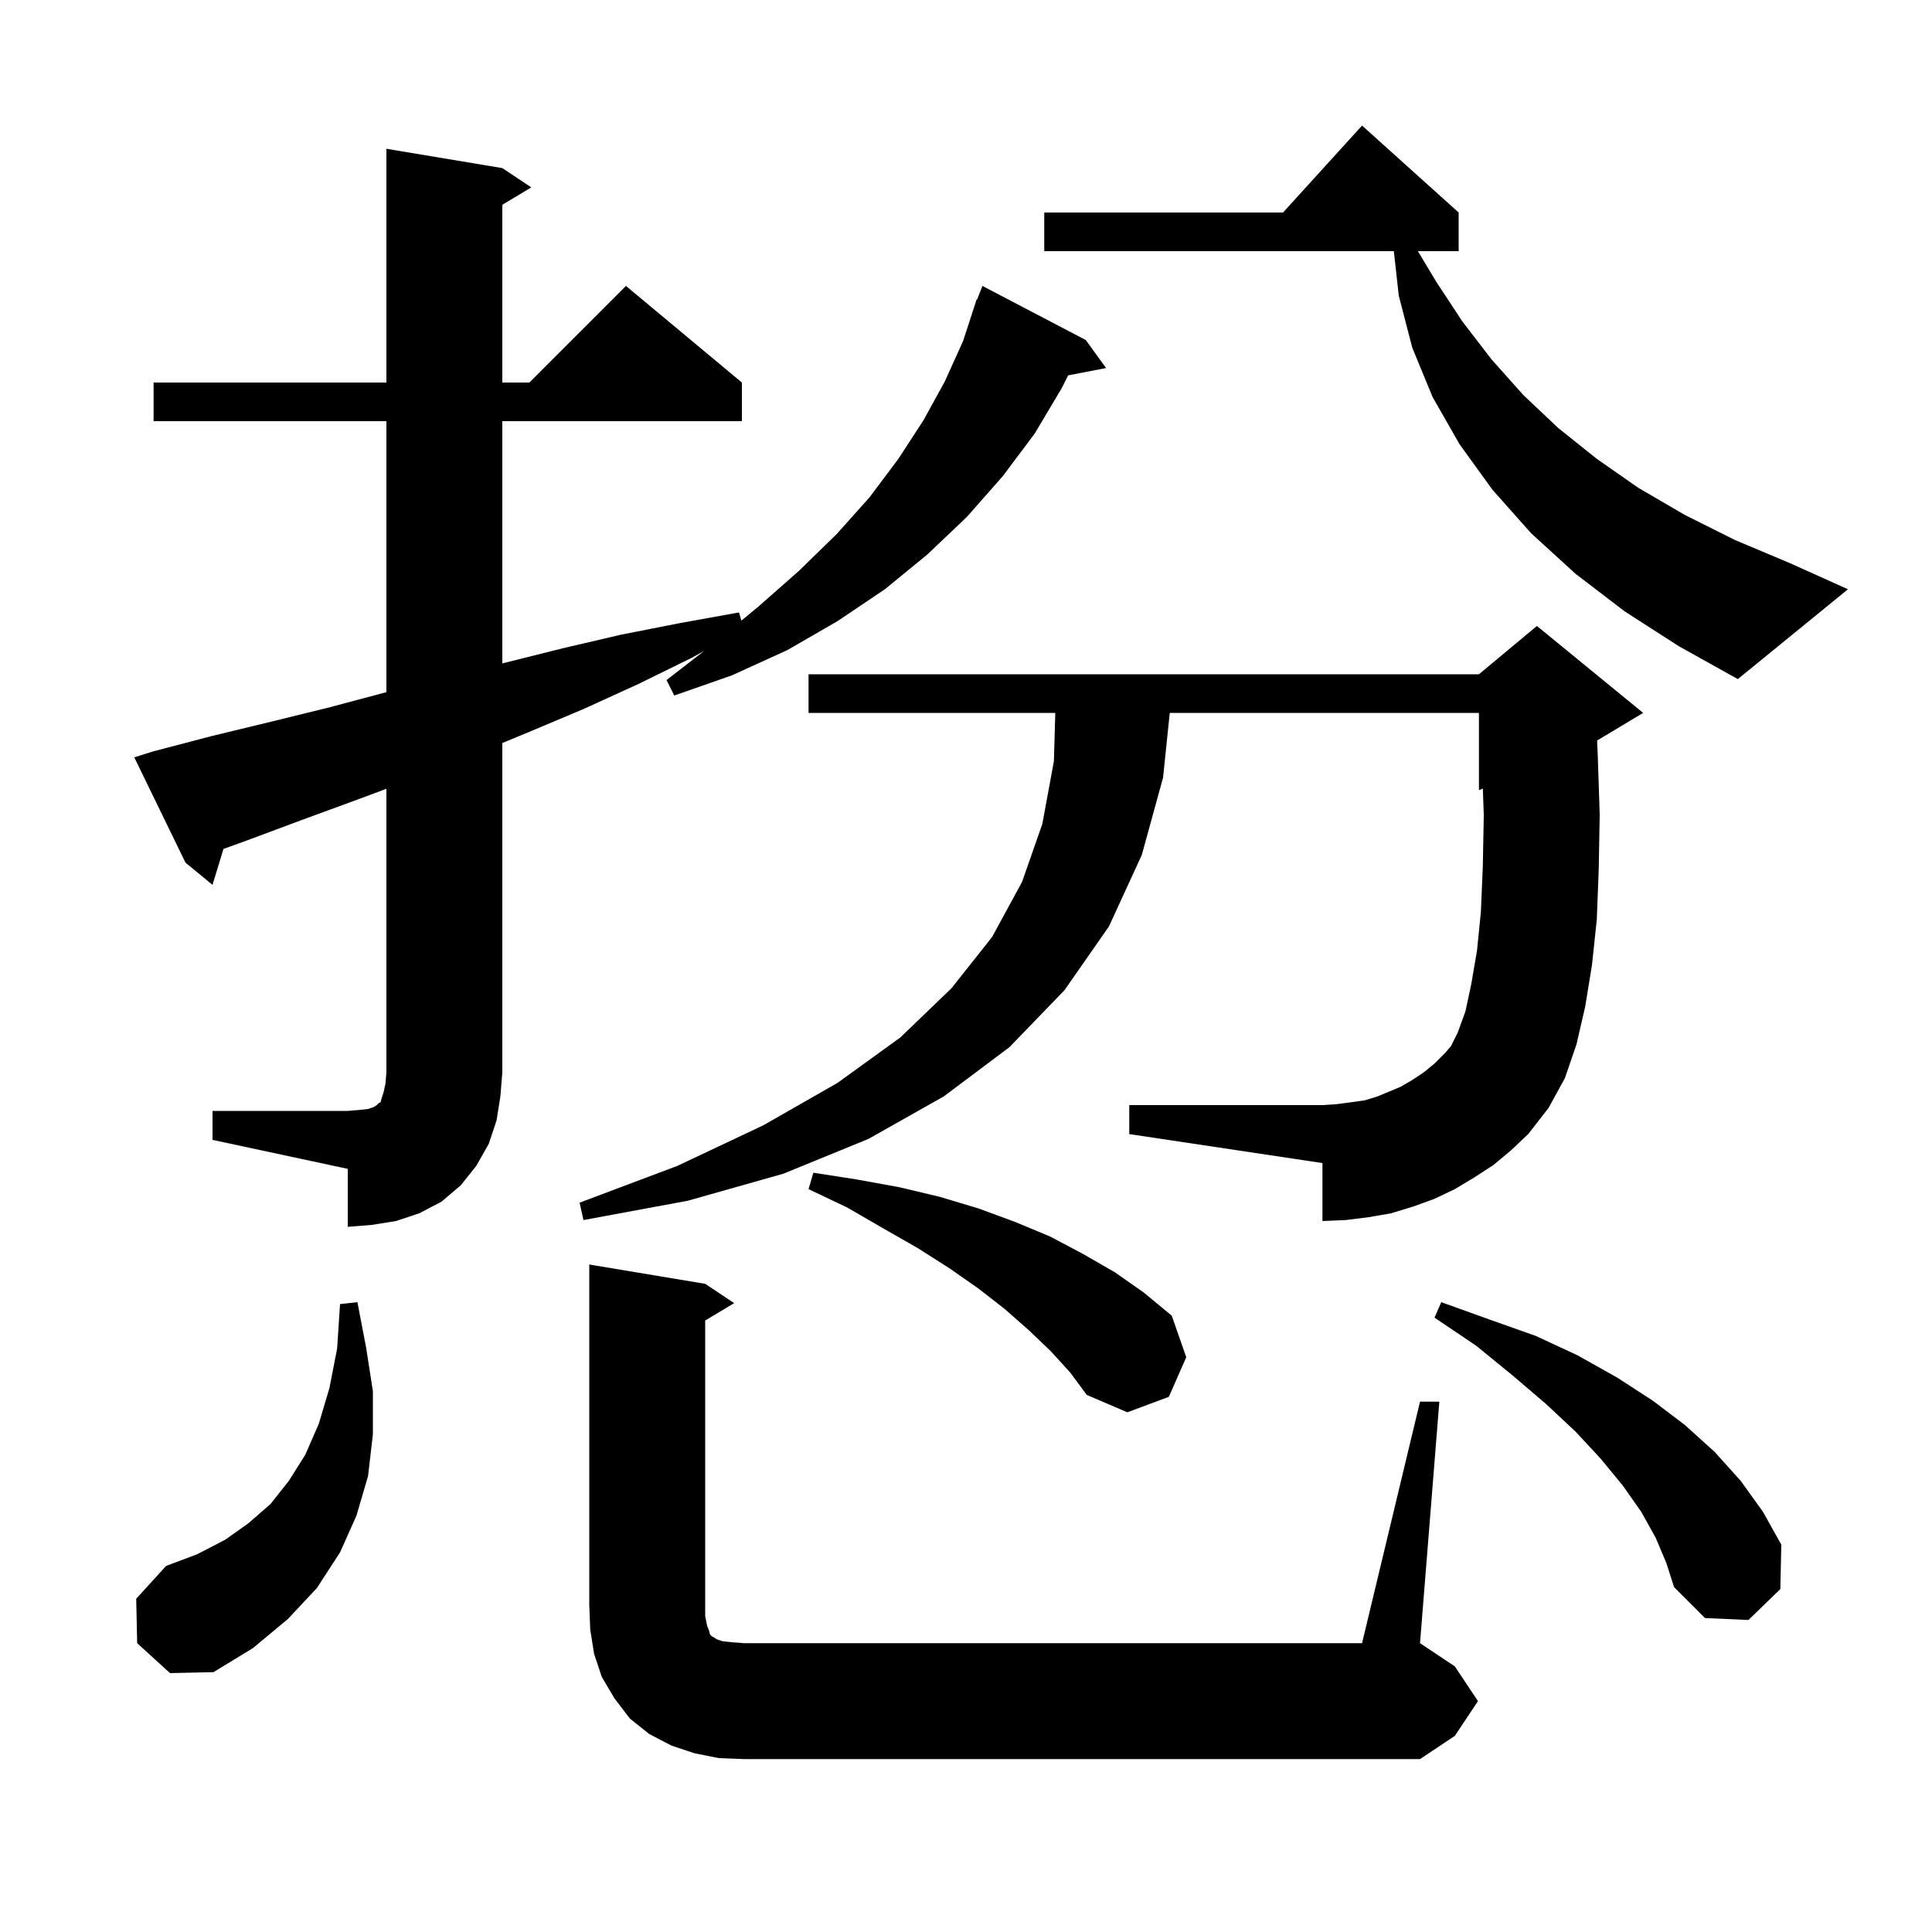 <svg xmlns="http://www.w3.org/2000/svg" xmlns:xlink="http://www.w3.org/1999/xlink" version="1.1" baseProfile="full" viewBox="0 0 200 200" width="200" height="200">
<g fill="black">
<path d="M 74.4 182.0 L 71.9 181.5 L 69.5 180.7 L 67.2 179.5 L 65.2 177.9 L 63.6 175.8 L 62.3 173.6 L 61.5 171.2 L 61.1 168.7 L 61.0 166.1 L 61.0 130.9 L 73.0 132.9 L 76.0 134.9 L 73.0 136.7 L 73.0 167.3 L 73.2 168.3 L 73.4 168.8 L 73.5 169.2 L 73.7 169.4 L 73.9 169.5 L 74.2 169.7 L 74.8 169.9 L 75.7 170.0 L 77.0 170.1 L 141.0 170.1 L 147.0 145.1 L 149.0 145.1 L 147.0 170.1 L 150.6 172.5 L 153.0 176.1 L 150.6 179.7 L 147.0 182.1 L 77.0 182.1 Z M 14.2 170.1 L 14.1 165.5 L 17.2 162.1 L 20.4 160.9 L 23.3 159.4 L 25.7 157.7 L 28.0 155.7 L 29.9 153.3 L 31.6 150.6 L 33.0 147.4 L 34.1 143.7 L 34.9 139.6 L 35.2 135.0 L 37.0 134.8 L 37.9 139.5 L 38.6 144.0 L 38.6 148.5 L 38.1 152.8 L 36.9 156.9 L 35.2 160.7 L 32.8 164.4 L 29.8 167.6 L 26.2 170.6 L 22.1 173.1 L 17.6 173.2 Z M 171.4 159.2 L 169.9 156.5 L 168.0 153.8 L 165.7 151.0 L 163.1 148.2 L 160.0 145.3 L 156.6 142.4 L 152.8 139.3 L 148.5 136.4 L 149.2 134.8 L 154.2 136.6 L 159.0 138.3 L 163.3 140.3 L 167.4 142.6 L 171.1 145.0 L 174.4 147.5 L 177.5 150.3 L 180.2 153.3 L 182.5 156.5 L 184.4 159.9 L 184.3 164.5 L 181.0 167.7 L 176.5 167.5 L 173.3 164.3 L 172.5 161.8 Z M 108.8 139.9 L 106.5 137.7 L 104.0 135.5 L 101.3 133.4 L 98.3 131.3 L 95.0 129.2 L 91.5 127.2 L 87.7 125.0 L 83.7 123.1 L 84.2 121.4 L 88.7 122.1 L 93.1 122.9 L 97.3 123.9 L 101.3 125.1 L 105.1 126.5 L 108.7 128.0 L 112.1 129.8 L 115.4 131.7 L 118.4 133.8 L 121.3 136.2 L 122.8 140.5 L 121.0 144.6 L 116.7 146.2 L 112.5 144.4 L 110.8 142.1 Z M 22.0 115.0 L 36.0 115.0 L 37.2 114.9 L 38.1 114.8 L 38.7 114.6 L 39.0 114.4 L 39.2 114.2 L 39.4 114.1 L 39.5 113.7 L 39.7 113.1 L 39.9 112.2 L 40.0 111.0 L 40.0 81.656 L 37.2 82.7 L 31.2 84.9 L 25.3 87.1 L 23.132 87.882 L 22.0 91.6 L 19.2 89.3 L 13.9 78.4 L 15.8 77.8 L 21.9 76.2 L 28.1 74.7 L 34.2 73.2 L 40.0 71.653 L 40.0 43.6 L 15.9 43.6 L 15.9 39.6 L 40.0 39.6 L 40.0 15.4 L 52.0 17.4 L 55.0 19.4 L 52.0 21.2 L 52.0 39.6 L 54.8 39.6 L 64.8 29.6 L 76.8 39.6 L 76.8 43.6 L 52.0 43.6 L 52.0 68.675 L 58.3 67.1 L 64.3 65.7 L 70.4 64.5 L 76.5 63.4 L 76.749 64.247 L 78.5 62.8 L 82.7 59.1 L 86.6 55.3 L 90.0 51.5 L 93.0 47.5 L 95.6 43.5 L 97.8 39.5 L 99.7 35.3 L 100.806 31.902 L 100.8 31.9 L 100.842 31.794 L 101.1 31.0 L 101.146 31.017 L 101.7 29.6 L 112.4 35.2 L 114.5 38.1 L 110.571 38.858 L 109.9 40.2 L 107.1 44.9 L 103.8 49.3 L 100.1 53.5 L 96.0 57.4 L 91.6 61.0 L 86.7 64.3 L 81.5 67.3 L 75.8 69.9 L 69.8 72.0 L 69.0 70.4 L 72.89 67.384 L 71.6 68.1 L 66.1 70.8 L 60.4 73.4 L 54.7 75.8 L 52.0 76.917 L 52.0 111.0 L 51.8 113.5 L 51.4 116.0 L 50.6 118.4 L 49.3 120.7 L 47.7 122.7 L 45.7 124.4 L 43.4 125.6 L 41.0 126.4 L 38.5 126.8 L 36.0 127.0 L 36.0 121.0 L 22.0 118.0 Z M 154.6 120.6 L 152.6 121.9 L 150.6 123.1 L 148.5 124.1 L 146.3 124.9 L 144.0 125.6 L 141.7 126.0 L 139.3 126.3 L 136.9 126.4 L 136.9 120.4 L 116.9 117.4 L 116.9 114.4 L 136.9 114.4 L 138.4 114.3 L 139.9 114.1 L 141.3 113.9 L 142.6 113.5 L 145.0 112.5 L 146.2 111.8 L 147.4 111.0 L 148.5 110.1 L 149.6 109.0 L 150.2 108.3 L 150.9 106.9 L 151.7 104.7 L 152.3 101.9 L 152.9 98.4 L 153.3 94.4 L 153.5 89.7 L 153.6 84.4 L 153.505 81.631 L 153.1 81.8 L 153.1 73.8 L 121.093 73.8 L 120.4 80.5 L 118.2 88.5 L 114.8 95.9 L 110.2 102.5 L 104.5 108.4 L 97.7 113.5 L 89.9 117.9 L 81.1 121.5 L 71.2 124.3 L 60.4 126.3 L 60.0 124.5 L 70.1 120.7 L 79.0 116.5 L 86.7 112.1 L 93.2 107.4 L 98.5 102.3 L 102.7 97.0 L 105.8 91.3 L 107.9 85.3 L 109.1 78.8 L 109.243 73.8 L 83.7 73.8 L 83.7 69.8 L 153.1 69.8 L 159.1 64.8 L 170.1 73.8 L 165.331 76.661 L 165.4 78.2 L 165.6 84.3 L 165.5 90.0 L 165.3 95.2 L 164.8 99.9 L 164.1 104.2 L 163.2 108.1 L 162.0 111.6 L 160.3 114.7 L 158.2 117.4 L 156.4 119.1 Z M 168.2 63.3 L 163.1 59.4 L 158.5 55.2 L 154.5 50.7 L 151.1 46.0 L 148.3 41.1 L 146.2 36.0 L 144.8 30.6 L 144.289 26.0 L 108.1 26.0 L 108.1 22.0 L 132.818 22.0 L 141.0 13.0 L 151.0 22.0 L 151.0 26.0 L 146.78 26.0 L 148.7 29.2 L 151.4 33.3 L 154.4 37.2 L 157.7 40.9 L 161.3 44.3 L 165.3 47.5 L 169.6 50.5 L 174.4 53.3 L 179.6 55.9 L 185.3 58.3 L 191.3 61.0 L 179.9 70.3 L 173.8 66.9 Z " />
</g>
</svg>
